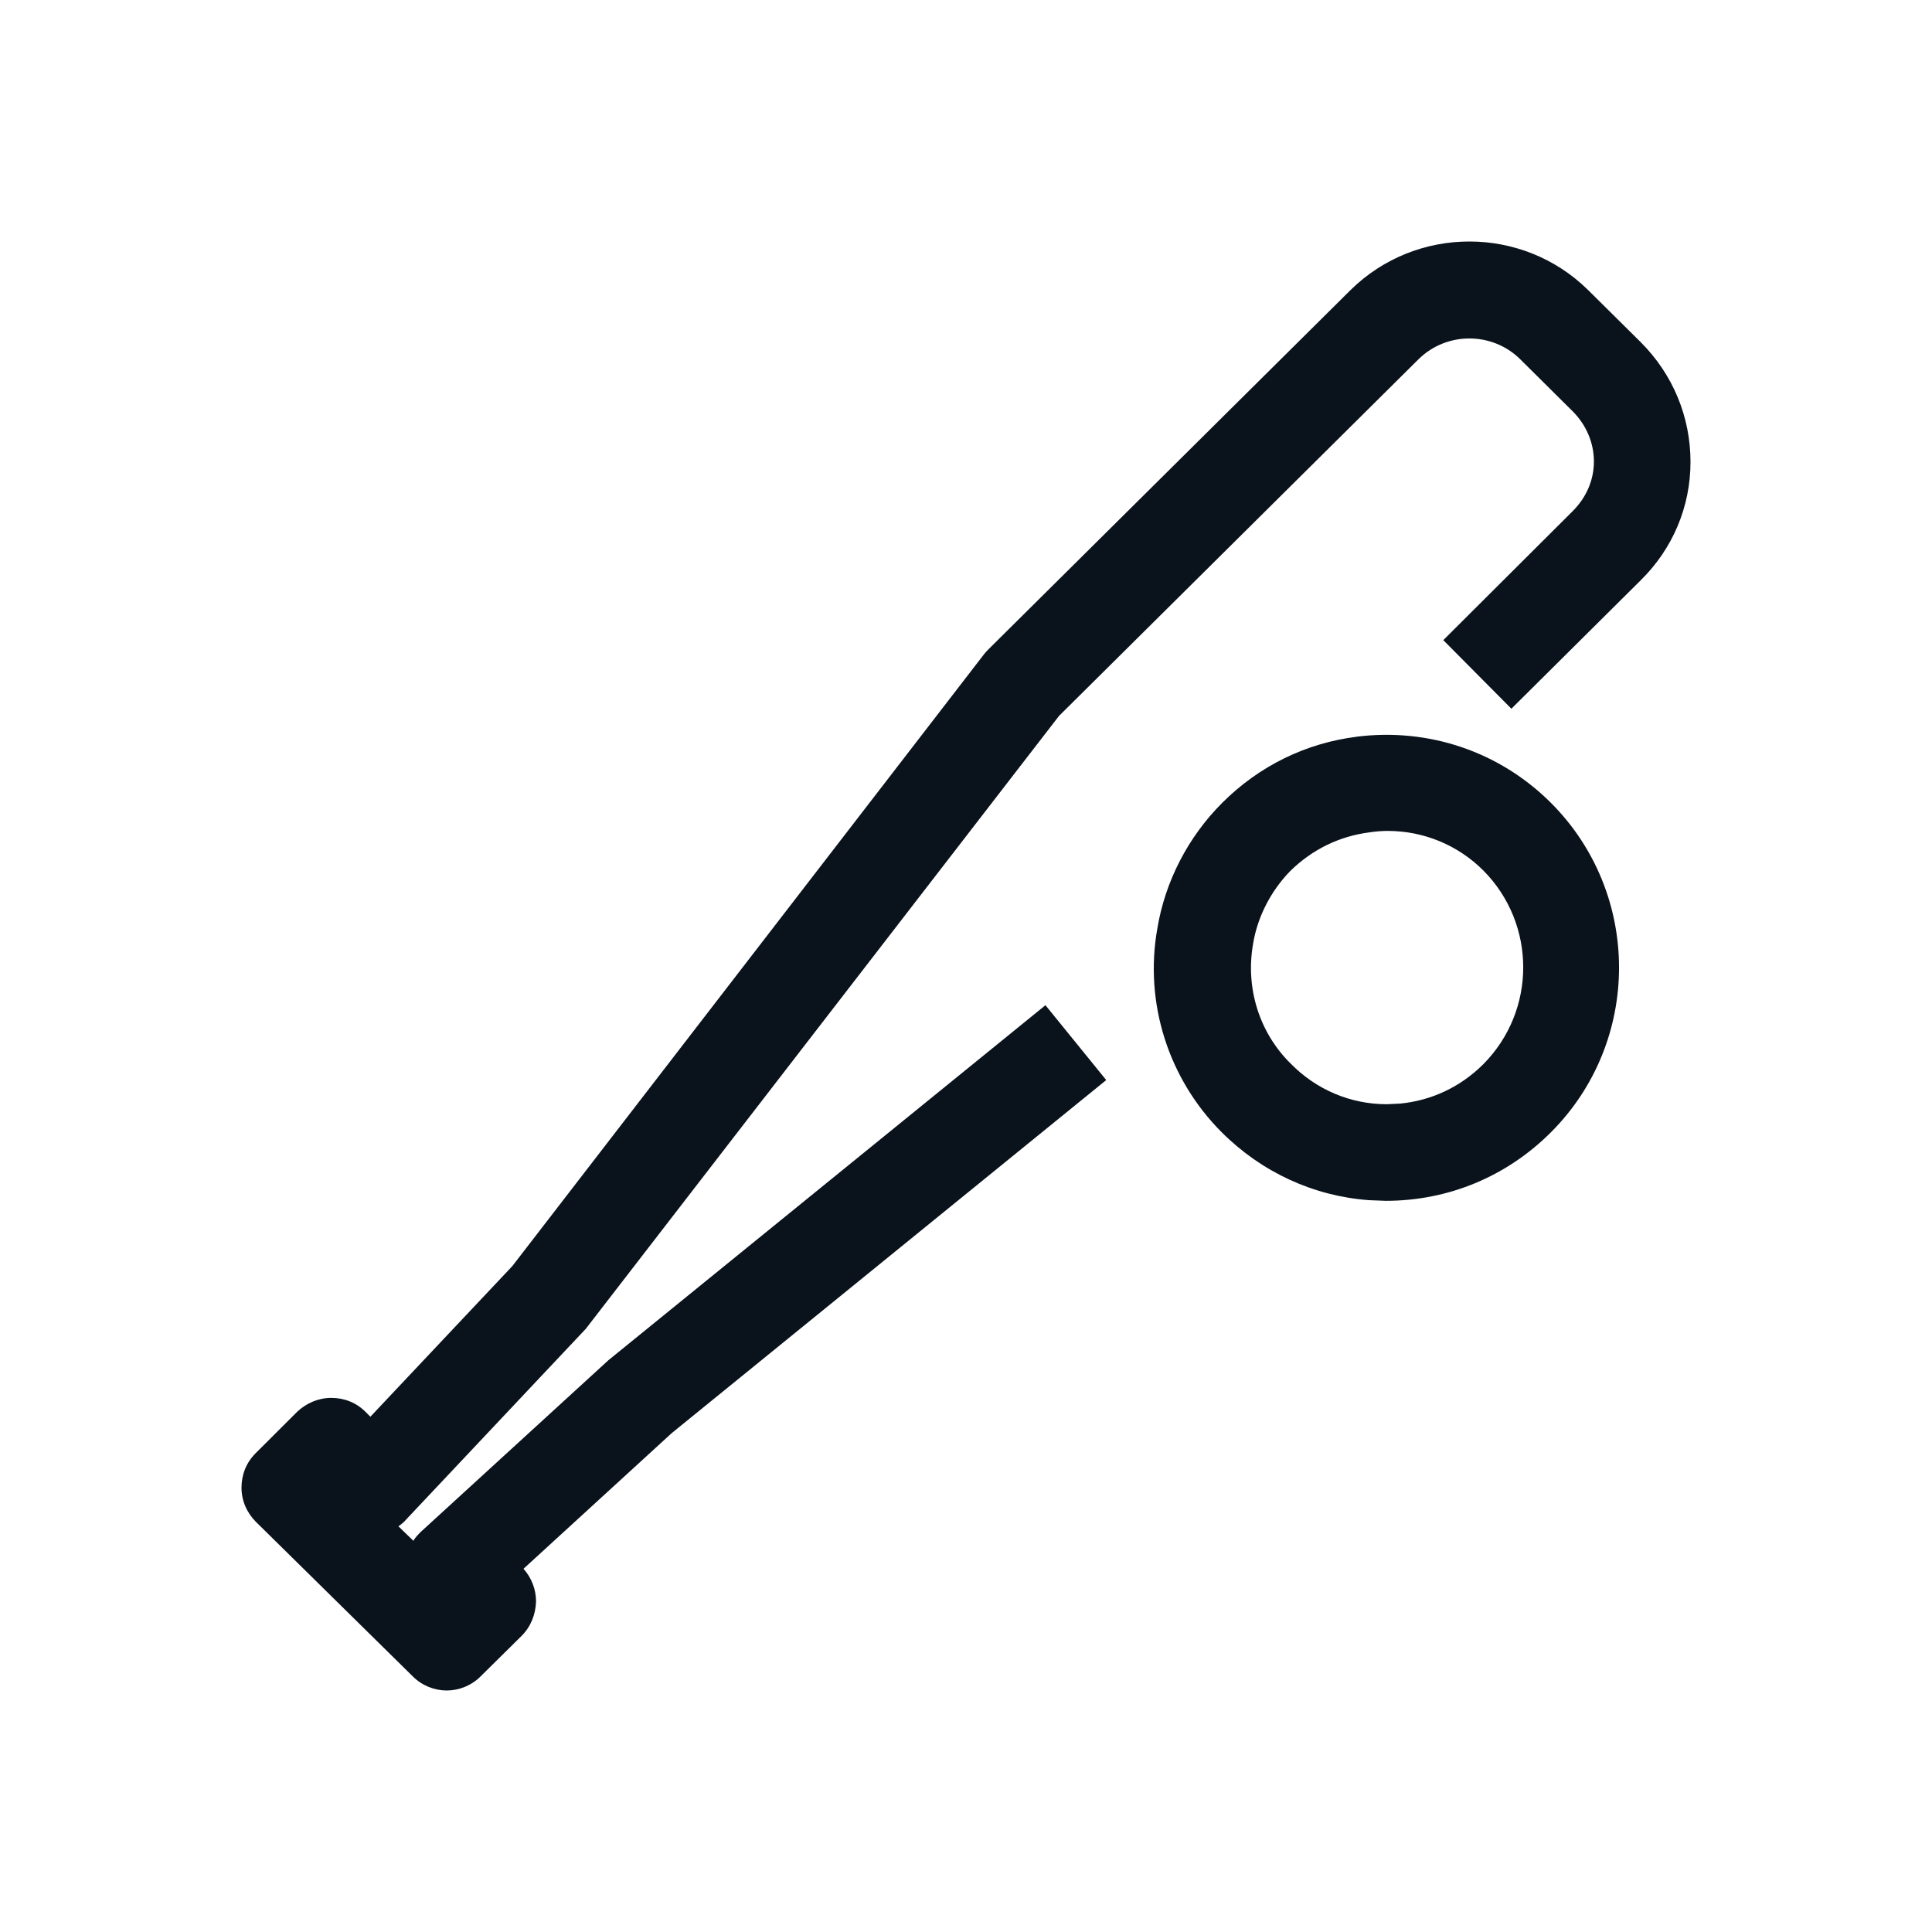 <?xml version="1.0" encoding="UTF-8"?>
<svg width="24px" height="24px" viewBox="0 0 24 24" version="1.1" xmlns="http://www.w3.org/2000/svg" xmlns:xlink="http://www.w3.org/1999/xlink">
    <title>Icon / Sport / Baseball</title>
    <g id="Icon-/-Sport-/-Baseball" stroke="none" stroke-width="1" fill="none" fill-rule="evenodd">
        <path d="M16.777,3.603 C17.593,2.799 18.913,2.799 19.728,3.603 L20.382,4.251 C20.784,4.653 21,5.181 21,5.739 C21,6.296 20.778,6.818 20.382,7.208 L18.775,8.804 L17.929,7.952 L19.536,6.35 C19.704,6.182 19.8,5.967 19.8,5.733 C19.8,5.499 19.704,5.277 19.536,5.109 L18.883,4.461 C18.535,4.119 17.971,4.119 17.623,4.461 L13.155,8.894 L7.277,16.507 L5.051,18.87 C5.021,18.906 4.985,18.936 4.949,18.96 L5.135,19.14 C5.159,19.098 5.195,19.062 5.231,19.026 L7.558,16.897 L12.987,12.487 L13.742,13.417 L8.344,17.803 L6.503,19.488 C6.605,19.602 6.659,19.746 6.659,19.896 C6.653,20.058 6.593,20.208 6.479,20.322 L5.969,20.826 C5.855,20.94 5.699,21 5.549,21 C5.399,21 5.243,20.94 5.129,20.826 L3.18,18.906 C3.066,18.792 3,18.642 3,18.48 C3,18.318 3.06,18.168 3.174,18.054 L3.69,17.539 C3.804,17.431 3.954,17.365 4.116,17.365 C4.278,17.365 4.428,17.425 4.541,17.539 L4.601,17.599 L6.365,15.727 L12.225,8.126 C12.243,8.102 12.279,8.066 12.279,8.066 Z M16.849,9.152 C17.749,9.038 18.631,9.338 19.267,9.974 C20.394,11.102 20.394,12.937 19.267,14.065 C18.715,14.617 17.989,14.917 17.215,14.917 L17.007,14.909 C16.317,14.859 15.672,14.561 15.176,14.065 C14.516,13.405 14.21,12.457 14.378,11.528 C14.474,10.952 14.756,10.4 15.182,9.974 C15.644,9.512 16.226,9.23 16.855,9.152 Z M17.239,10.322 C17.161,10.322 17.089,10.328 17.011,10.34 C16.639,10.388 16.304,10.55 16.028,10.82 C15.788,11.066 15.62,11.39 15.566,11.726 C15.47,12.277 15.644,12.829 16.034,13.213 C16.352,13.537 16.777,13.717 17.227,13.717 L17.395,13.709 C17.782,13.671 18.143,13.503 18.427,13.219 C19.087,12.553 19.087,11.48 18.427,10.814 C18.109,10.496 17.683,10.322 17.239,10.322 Z" id="Combined-Shape" fill="#0A131C"></path>
    </g>
</svg>